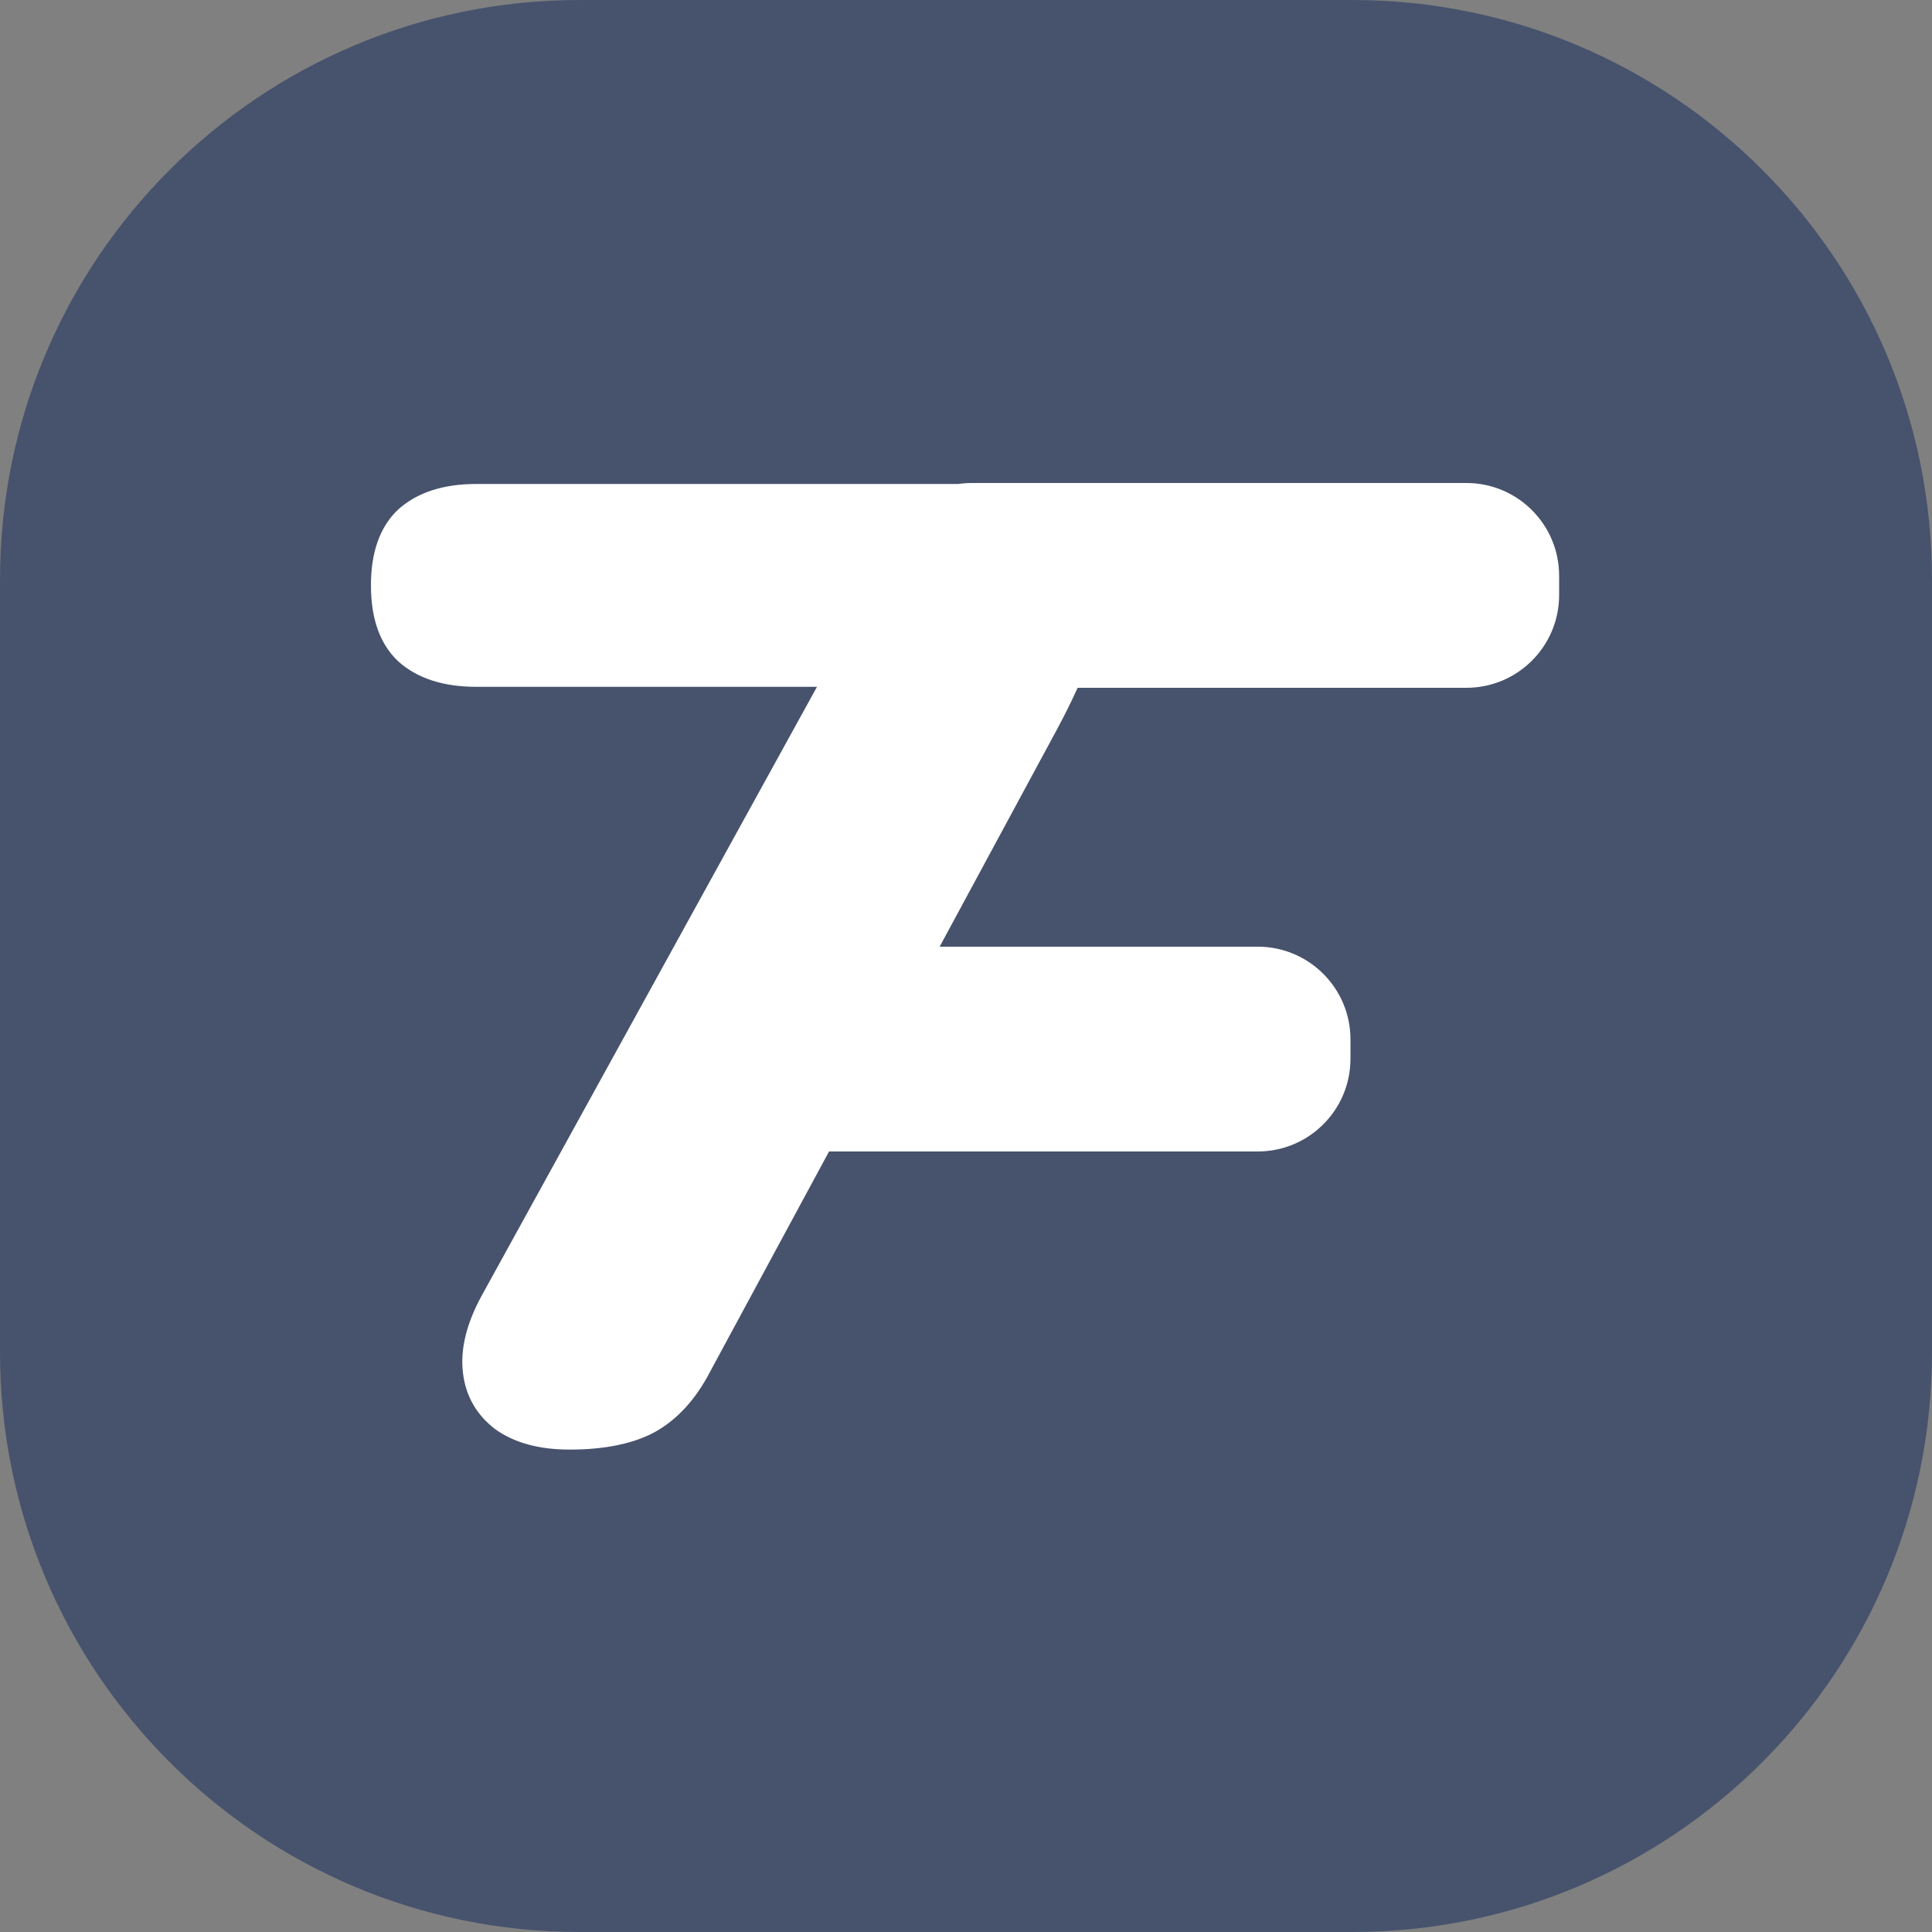 <?xml version="1.0" encoding="UTF-8"?> <svg xmlns="http://www.w3.org/2000/svg" width="106" height="106" viewBox="0 0 106 106" fill="none"><rect x="0" y="0" width="106" height="106" fill="#808080" stroke="none"/> <g clip-path="url(#clip0_28_852)"> <path d="M74.2 0H31.8C14.237 0 0 14.237 0 31.8V74.2C0 91.763 14.237 106 31.8 106H74.2C91.763 106 106 91.763 106 74.2V31.8C106 14.237 91.763 0 74.2 0Z" fill="#47536D"></path> <path fill-rule="evenodd" clip-rule="evenodd" d="M57.971 40.057C58.404 39.255 58.788 38.481 59.124 37.736H80.454C83.264 37.736 85.542 35.458 85.542 32.648V31.588C85.542 28.778 83.264 26.5 80.454 26.5H53.318C53.068 26.5 52.822 26.518 52.581 26.553H26.14C24.309 26.553 22.875 27.023 21.836 27.963C20.847 28.903 20.352 30.288 20.352 32.118C20.352 33.948 20.847 35.333 21.836 36.273C22.875 37.213 24.309 37.683 26.14 37.683H44.824L26.436 71.073C25.595 72.606 25.249 74.016 25.398 75.302C25.546 76.589 26.14 77.627 27.178 78.419C28.217 79.161 29.578 79.532 31.259 79.532C33.189 79.532 34.747 79.21 35.934 78.567C37.171 77.875 38.185 76.762 38.976 75.228L45.486 63.176H69.006C71.816 63.176 74.094 60.898 74.094 58.088V57.028C74.094 54.218 71.816 51.94 69.006 51.94H51.554L57.971 40.057Z" fill="white"></path> </g> <defs> <clipPath id="clip0_28_852"> <rect width="106" height="106" fill="white"></rect> </clipPath> </defs> </svg> 